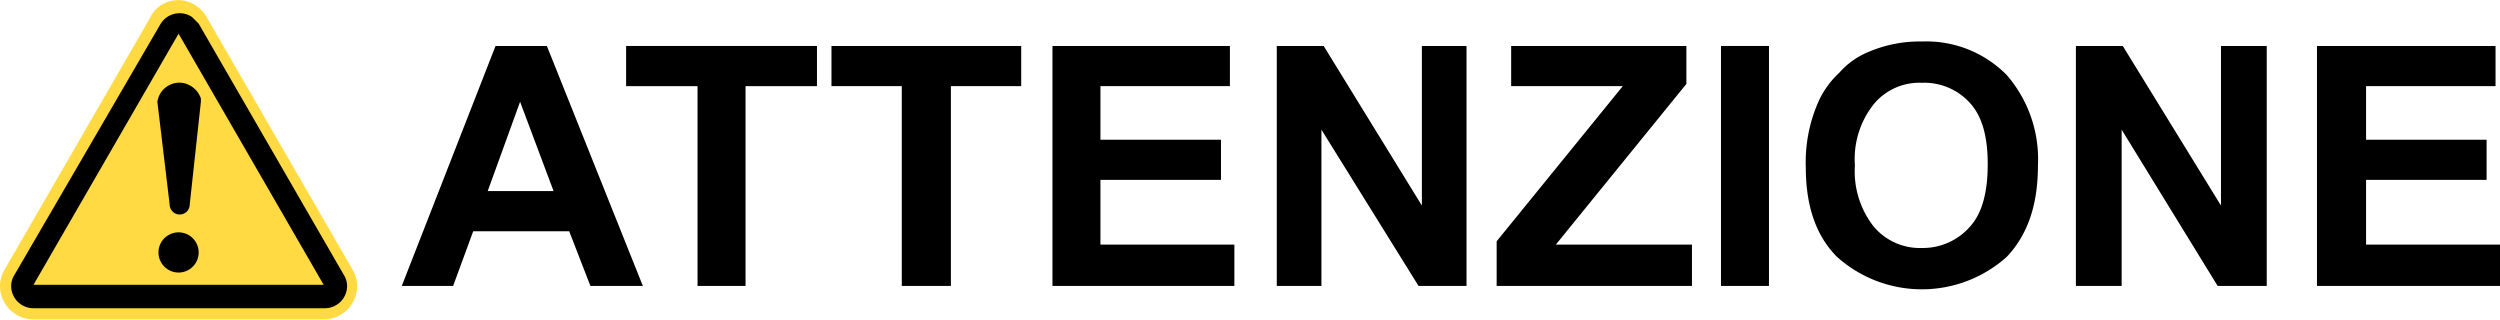 <svg id="レイヤ_1" data-name="レイヤ 1" xmlns="http://www.w3.org/2000/svg" width="79mm" height="10.1mm" viewBox="0 0 224 28.6"><defs><style>.cls-1{fill:#ffda42;stroke:#ffda42;stroke-miterlimit:9.99;stroke-width:2px;}</style></defs><path class="cls-1" d="M14.3,2.1a1.8,1.8,0,0,1,2.5-.9,2,2,0,0,1,.9.9l13,22.5a1.9,1.9,0,0,1,.3,1,2,2,0,0,1-2,2H3a2,2,0,0,1-2-2,1.9,1.9,0,0,1,.3-1Z"/><path d="M16,3,3,25.5H29L16,3m-1.6-.9a2,2,0,0,1,2.8-.6l.6.6,13,22.5a1.9,1.9,0,0,1,.3,1,2,2,0,0,1-2,2H3a2,2,0,0,1-2-2,1.9,1.9,0,0,1,.3-1Z"/><path d="M16,24.4a1.8,1.8,0,1,0-1.8-1.8h0A1.8,1.8,0,0,0,16,24.4Z"/><path d="M14.1,9.1a2,2,0,0,1,2.2-1.7A2.1,2.1,0,0,1,18,8.8v.3l-1,9.2a.9.9,0,0,1-1.8,0Z"/><path d="M57.6,25.6H52.9L51,20.7H42.4l-1.8,4.9H36L44.4,4.1H49Zm-8-8.5-3-8-2.9,8Z"/><path d="M62.5,25.6V7.7H56.1V4.1H73.2V7.7H66.8V25.6Z"/><path d="M80.8,25.6V7.7H74.5V4.1h17V7.7H85.2V25.6Z"/><path d="M94.3,25.6V4.1h15.9V7.7H98.6v4.8h10.8v3.6H98.6v5.8h12v3.7Z"/><path d="M114.4,25.6V4.1h4.2l8.8,14.3V4.1h4V25.6h-4.3l-8.7-14v14Z"/><path d="M134.1,25.6v-4L145.4,7.7h-10V4.1h15.7V7.5L139.4,21.9h12.2v3.7Z"/><path d="M154.2,25.6V4.1h4.3V25.6Z"/><path d="M161.8,15a13.4,13.4,0,0,1,1-5.6,8,8,0,0,1,2-2.9,7,7,0,0,1,2.7-1.9,11.6,11.6,0,0,1,4.7-.9,10.1,10.1,0,0,1,7.6,3,11.5,11.5,0,0,1,2.8,8.1c0,3.5-.9,6.2-2.8,8.2a11.4,11.4,0,0,1-15.2,0C162.7,21.1,161.8,18.4,161.8,15Zm4.4-.2a8,8,0,0,0,1.7,5.5,5.4,5.4,0,0,0,4.3,1.9,5.6,5.6,0,0,0,4.3-1.9c1.1-1.2,1.6-3.1,1.6-5.6s-.5-4.3-1.6-5.5a5.5,5.5,0,0,0-4.3-1.8,5.3,5.3,0,0,0-4.3,1.9A7.9,7.9,0,0,0,166.2,14.8Z"/><path d="M186,25.6V4.1h4.2L199,18.4V4.1h4.1V25.6h-4.4l-8.6-14v14Z"/><path d="M207.6,25.6V4.1h16V7.7H212v4.8h10.8v3.6H212v5.8h12v3.7Z"/></svg>